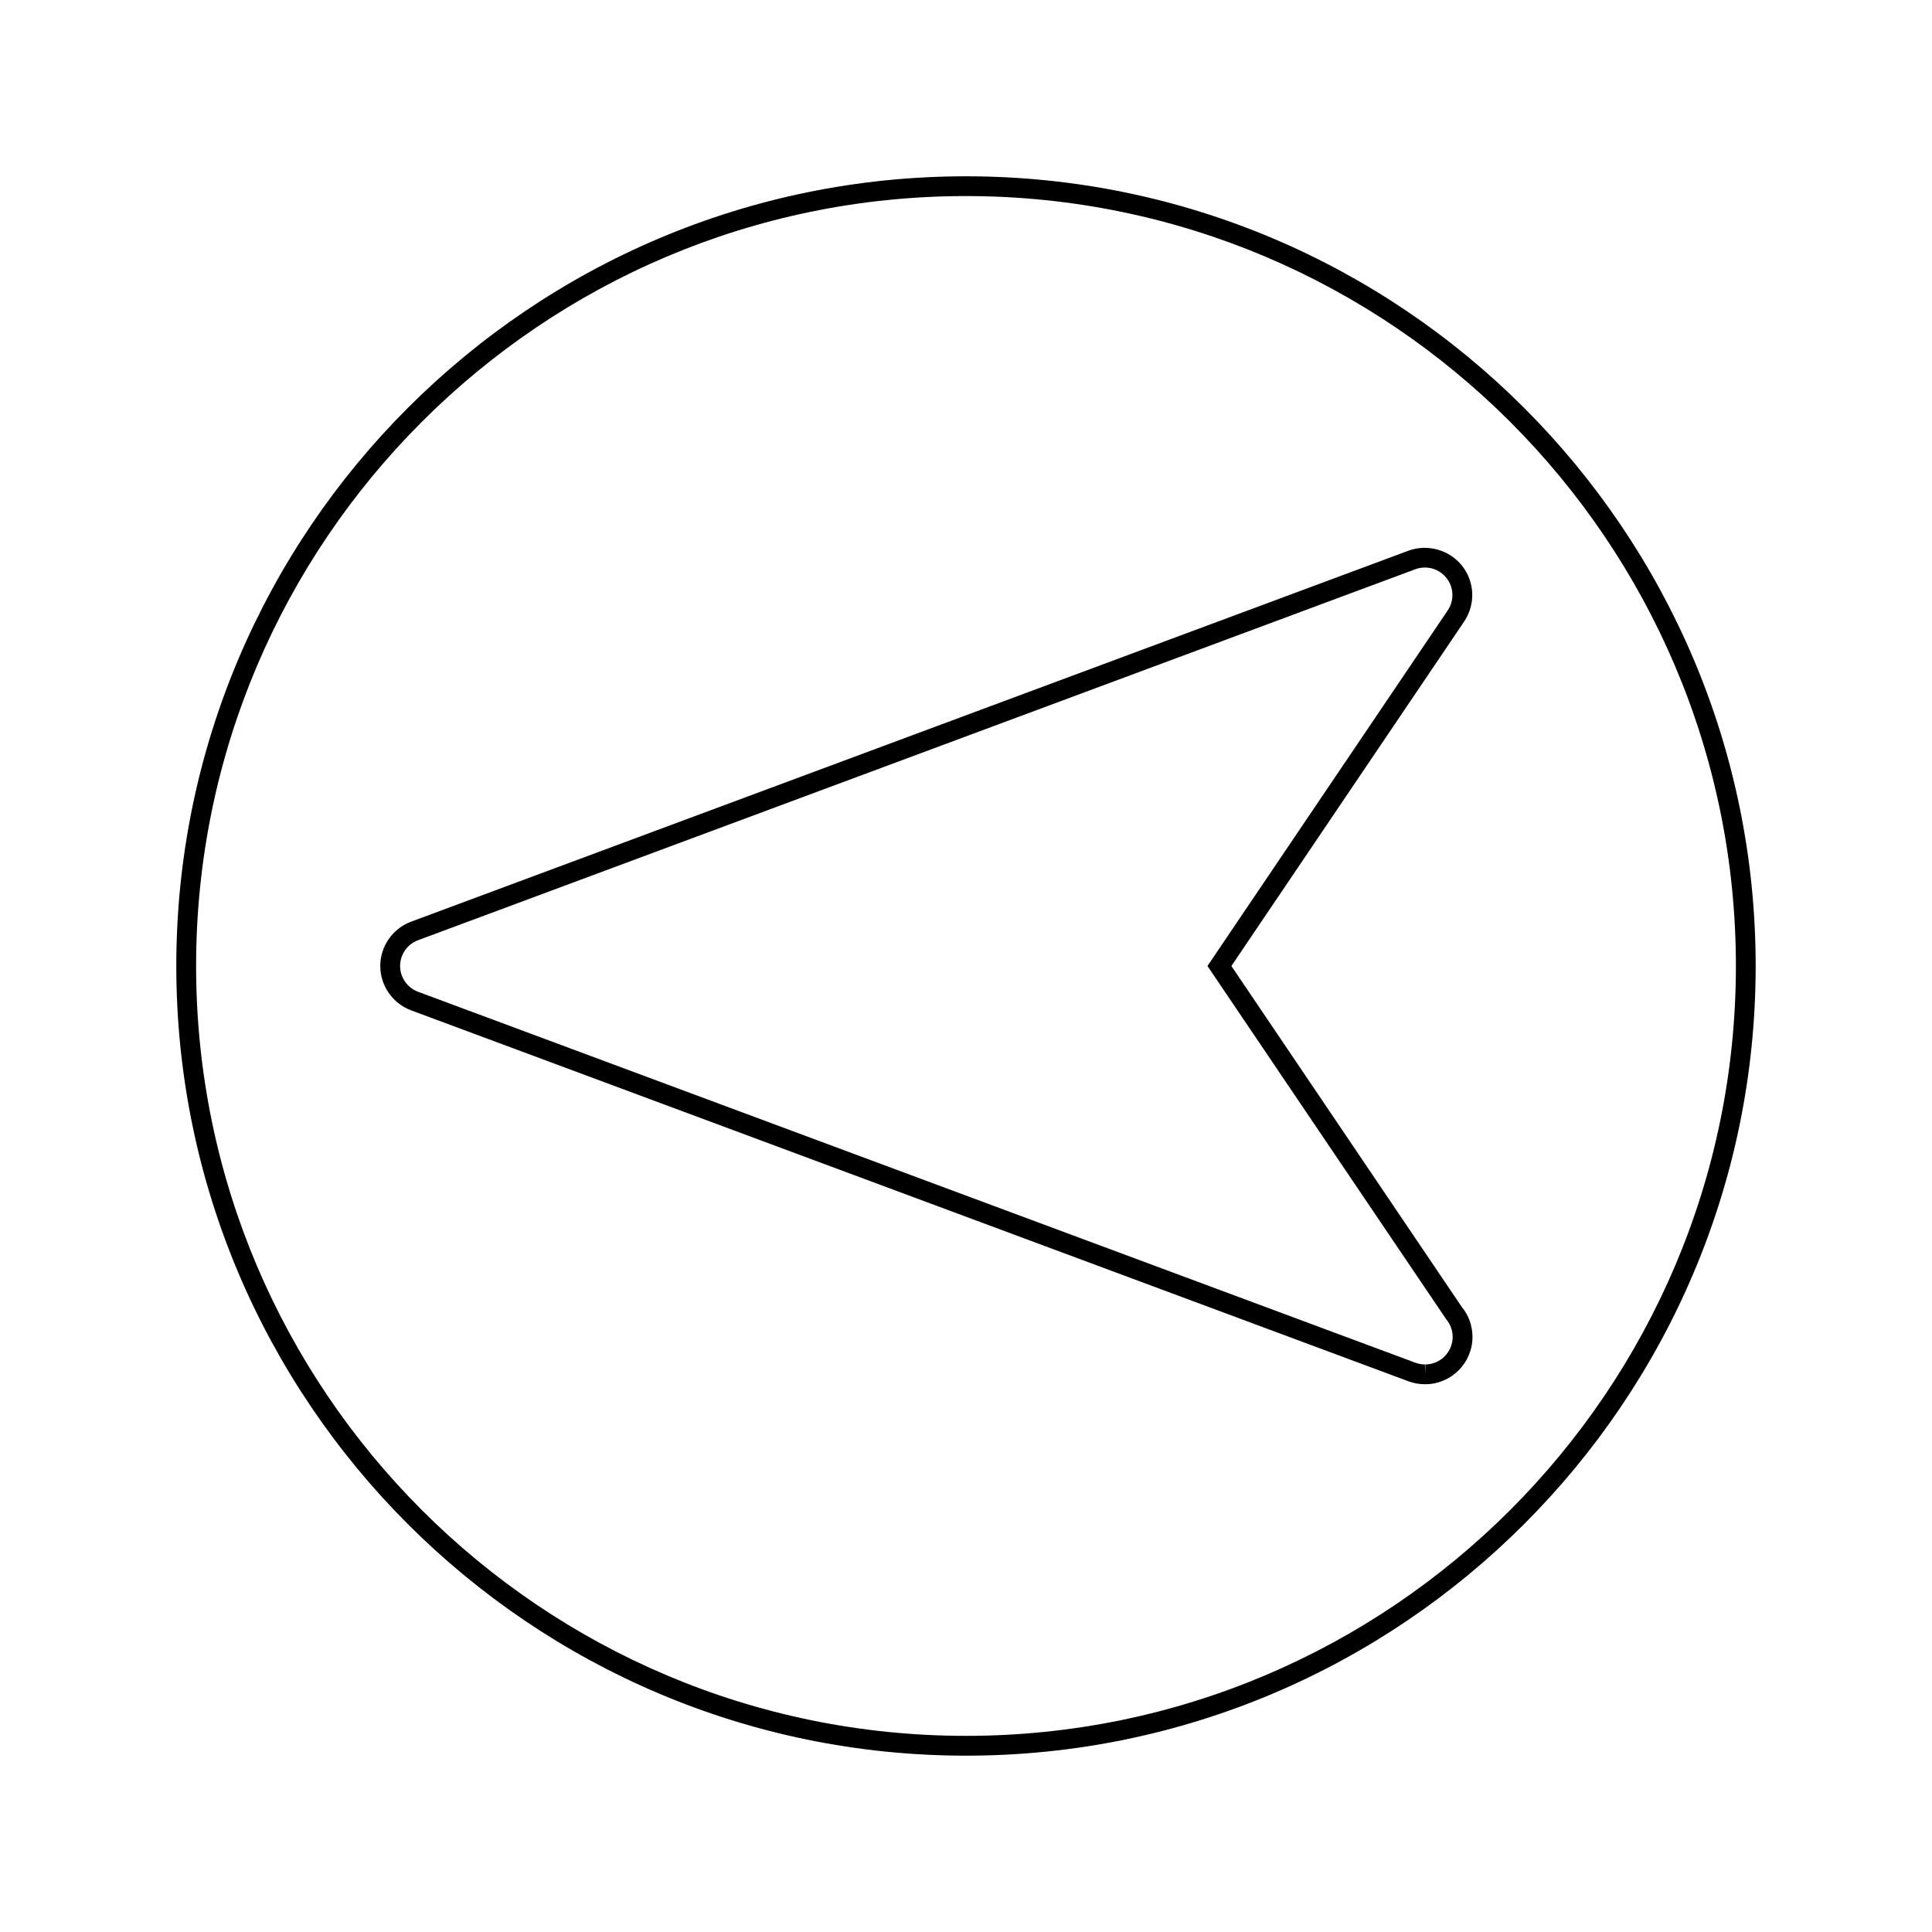<?xml version="1.0" encoding="UTF-8"?>
<!-- Uploaded to: SVG Repo, www.svgrepo.com, Generator: SVG Repo Mixer Tools -->
<svg fill="#000000" width="800px" height="800px" version="1.1" viewBox="144 144 512 512" xmlns="http://www.w3.org/2000/svg">
 <g>
  <path d="m470.33 400 61.684-91.289c3.055-4.539 2.84-10.477-0.539-14.762-3.32-4.219-9.156-5.871-14.227-4.008l-264.3 98.312c-4.887 1.812-8.172 6.527-8.172 11.746 0 5.211 3.281 9.934 8.172 11.75l264.3 98.305c1.402 0.52 2.871 0.781 4.367 0.781h0.141c6.879-0.031 12.469-5.656 12.469-12.539 0-2.938-1.043-5.801-2.777-7.852zm51.402 105.59 0.012 2.625-0.125-2.625c-0.871 0-1.723-0.152-2.535-0.457l-264.3-98.305c-2.844-1.055-4.75-3.805-4.75-6.832s1.906-5.777 4.75-6.828l264.29-98.312c0.812-0.305 1.668-0.457 2.535-0.457 2.258 0 4.34 1.012 5.734 2.785 1.961 2.5 2.09 5.945 0.316 8.586l-63.668 94.227 63.266 93.613c1.105 1.316 1.715 2.984 1.715 4.695 0 3.996-3.246 7.266-7.242 7.285z"/>
  <path d="m400 190.72c-115.39 0-209.28 93.883-209.28 209.28 0 115.39 93.883 209.27 209.28 209.27 115.39 0 209.27-93.883 209.27-209.27 0-115.39-93.883-209.28-209.27-209.28zm0 413.3c-112.5 0-204.03-91.527-204.03-204.03 0-112.5 91.523-204.03 204.03-204.03 112.5 0 204.03 91.523 204.03 204.03 0 112.5-91.527 204.03-204.03 204.03z"/>
 </g>
</svg>